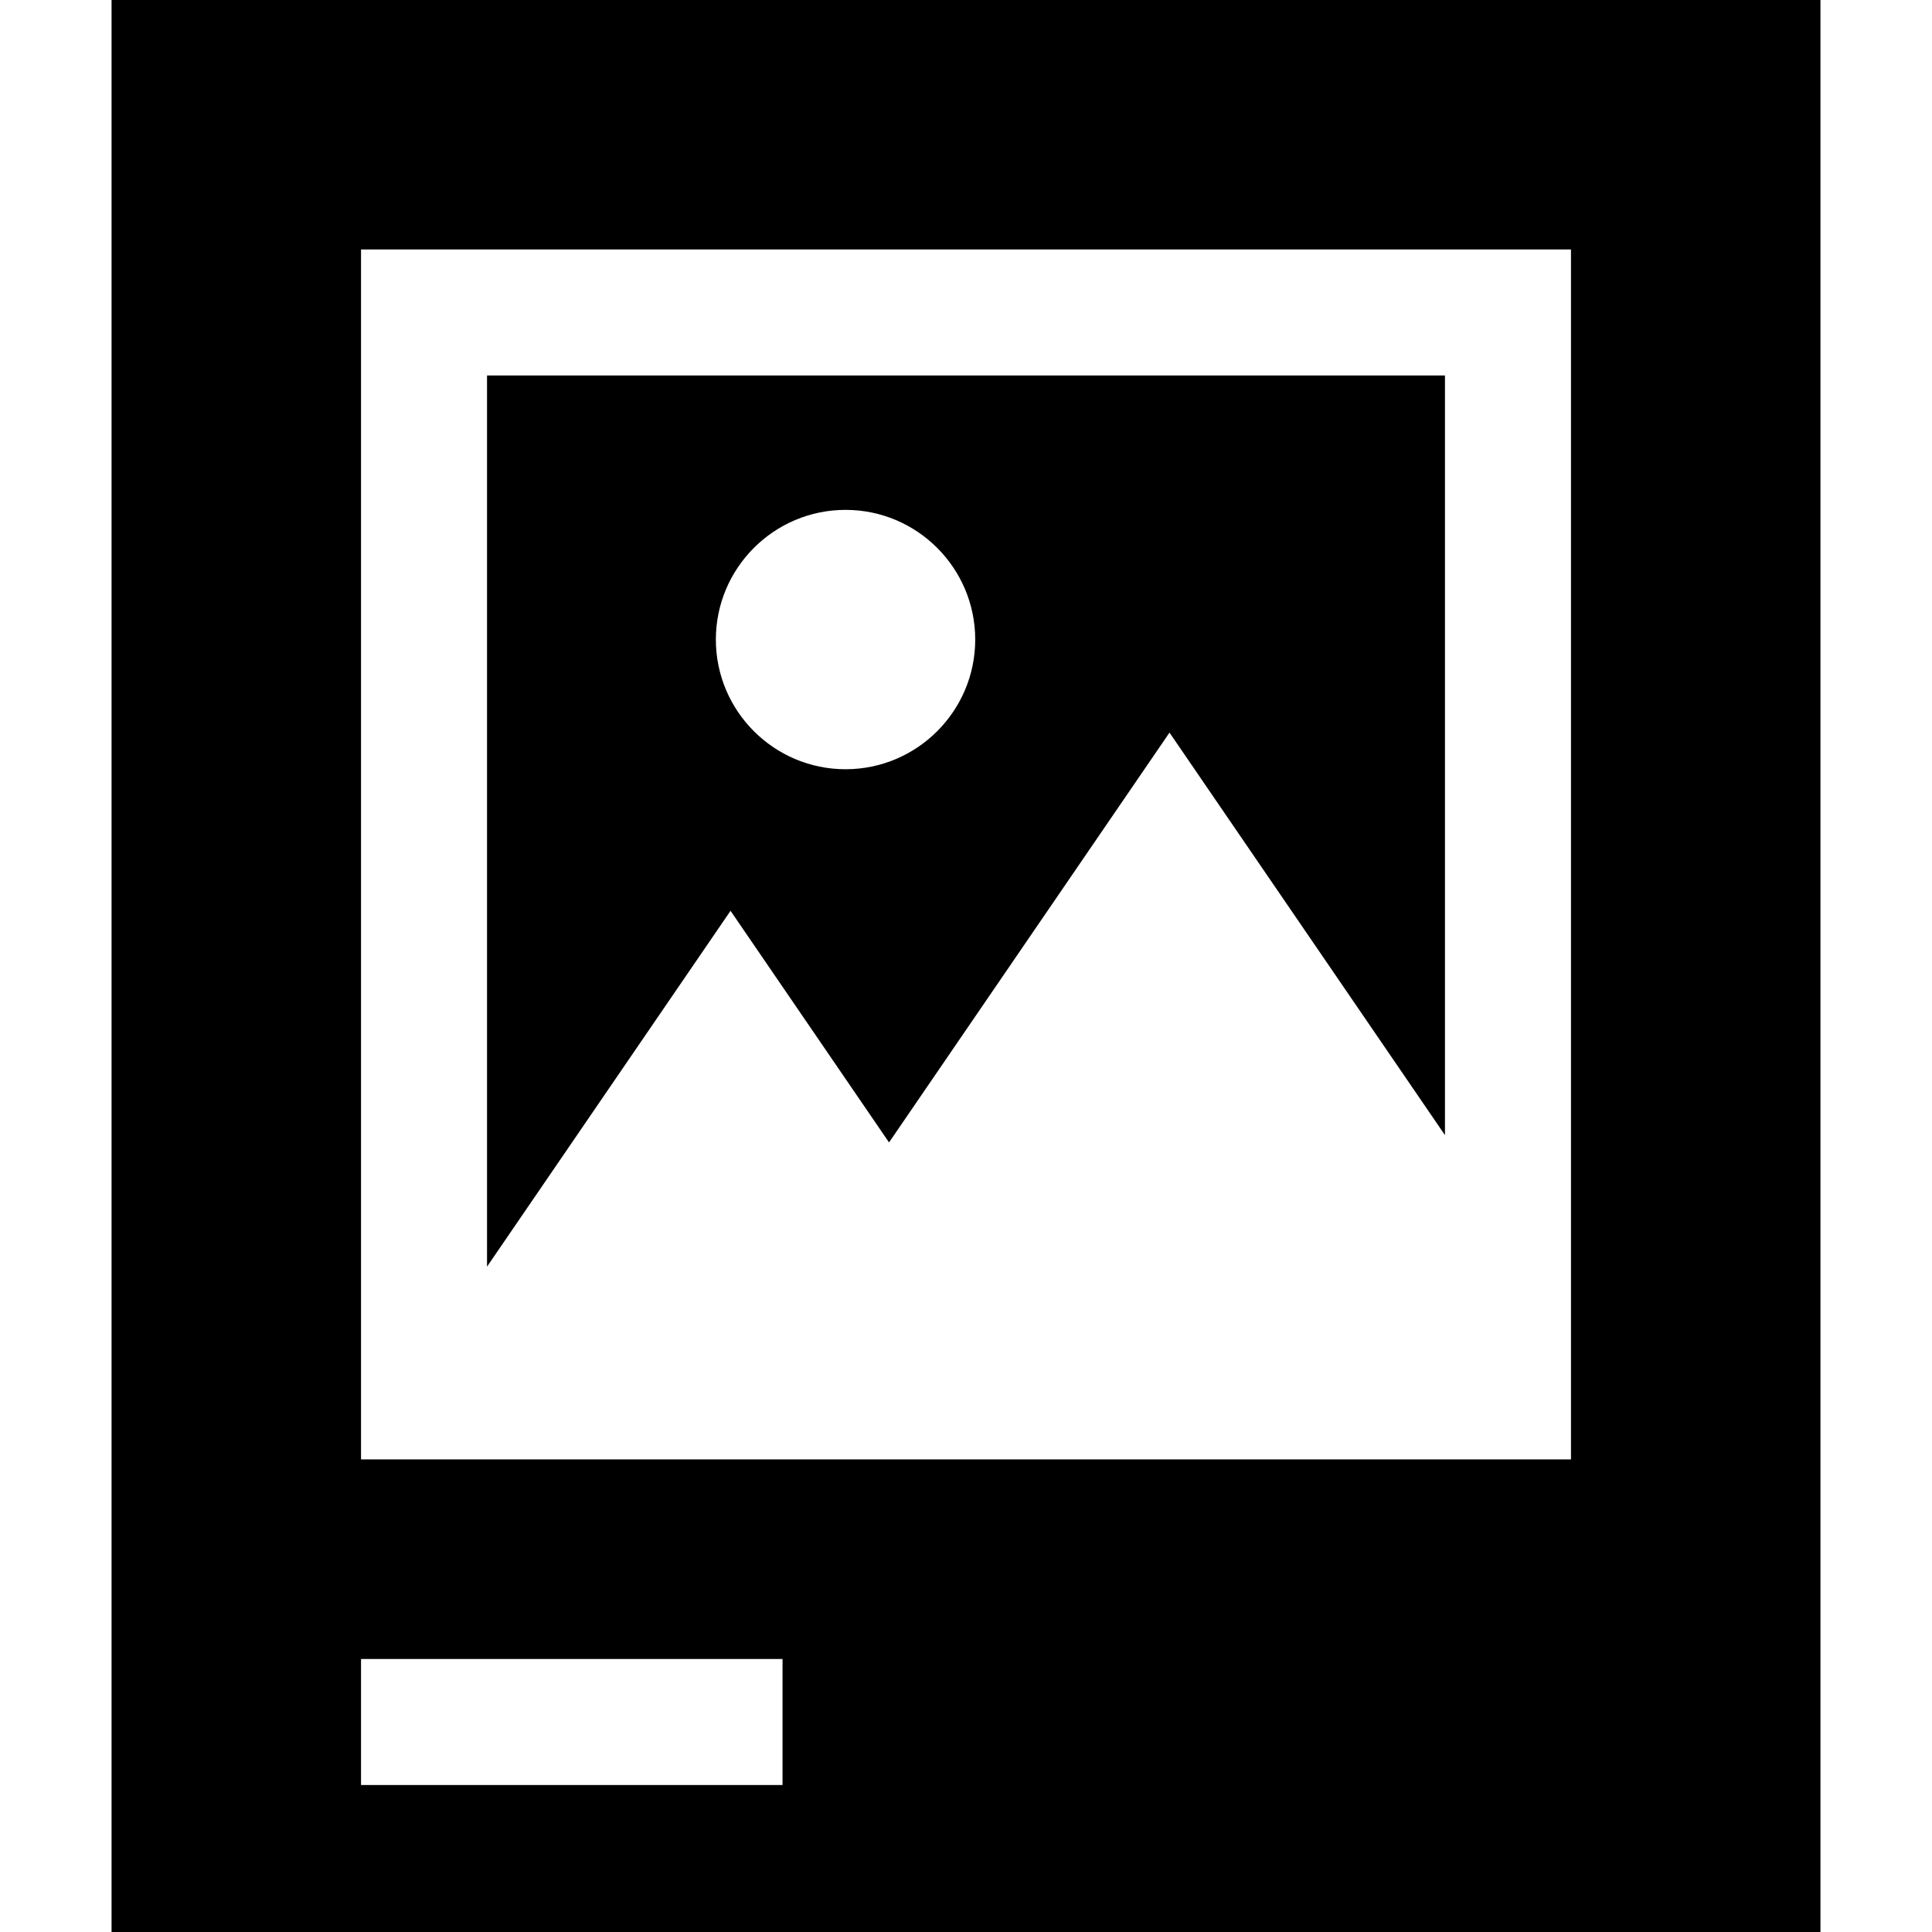 <?xml version="1.0" encoding="iso-8859-1"?>
<!-- Uploaded to: SVG Repo, www.svgrepo.com, Generator: SVG Repo Mixer Tools -->
<svg fill="#000000" height="800px" width="800px" version="1.1" id="Layer_1" xmlns="http://www.w3.org/2000/svg" xmlns:xlink="http://www.w3.org/1999/xlink" 
	 viewBox="0 0 512 512" xml:space="preserve">
<g>
	<g>
		<path d="M29.563,0v512h452.874V0H29.563z M207.382,473.043H95.677v-33.391h111.705V473.043z M95.677,386.759V66.114h320.646
			v320.646H95.677z"/>
	</g>
</g>
<g>
	<g>
		<path d="M129.068,99.505v236.168l64.533-94.3l42.005,61.383l74.325-108.609l73,106.674V99.505H129.068z M224.077,203.856
			c-18.951,0-34.367-15.417-34.367-34.367s15.417-34.367,34.367-34.367c18.951,0,34.367,15.418,34.367,34.367
			C258.445,188.438,243.028,203.856,224.077,203.856z"/>
	</g>
</g>
</svg>